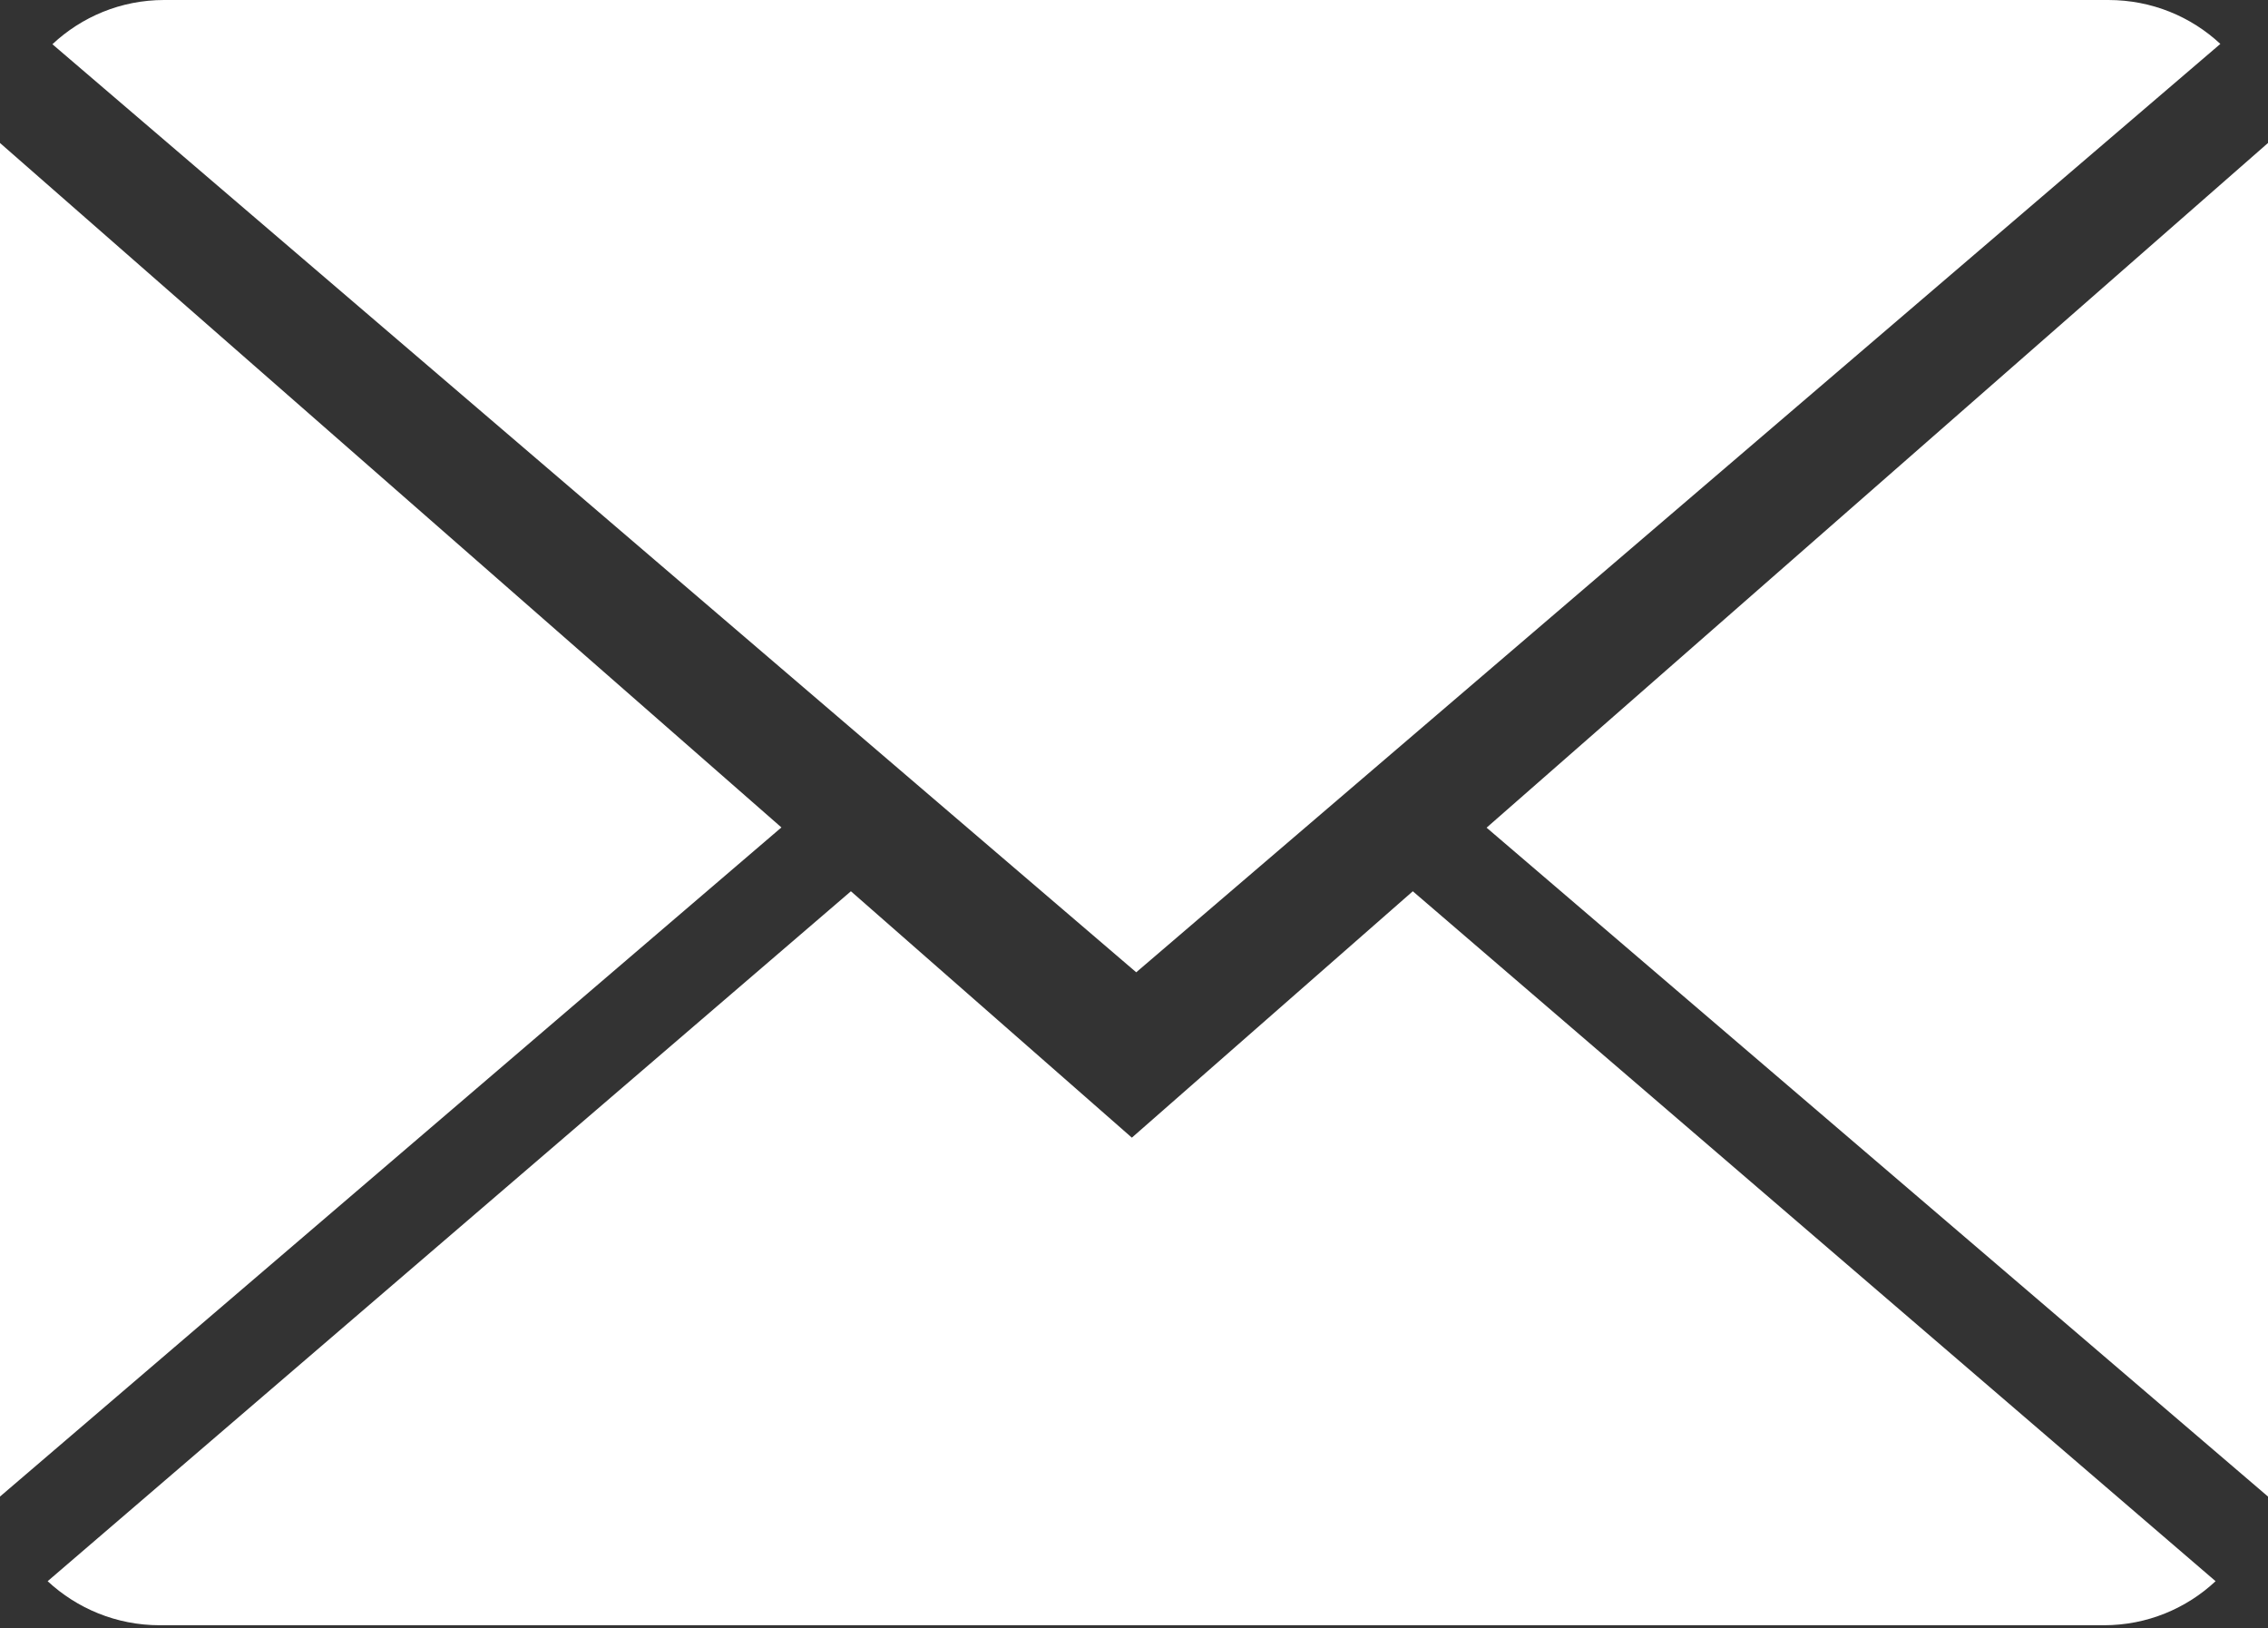 <?xml version="1.0" encoding="UTF-8"?>
<svg width="450px" height="323px" viewBox="0 0 450 323" version="1.1" xmlns="http://www.w3.org/2000/svg">
    <rect x="0" y="0" width="450" height="323" fill="#333333" stroke="none"/>
    <title>email</title>
    <desc>Created with Sketch.</desc>
    <g id="Page-1" stroke="none" stroke-width="1" fill="none" fill-rule="evenodd">
        <g id="Artboard" transform="translate(-25, -89)" fill="#ffffff">
            <g id="email" transform="translate(25, 89)">
                <path d="M224.576,225.659 L168.832,176.786 L9.454,313.637 C15.247,319.021 23.068,322.374 31.693,322.374 L417.458,322.374 C426.051,322.374 433.84,319.021 439.601,313.637 L280.319,176.786 L224.576,225.659 L224.576,225.659 Z"
                      id="Shape"></path>
                <path d="M440.546,8.711 C434.753,3.311 426.965,0 418.308,0 L32.573,0 C23.98,0 16.192,3.343 10.399,8.775 L225.441,192.857 L440.546,8.711 L440.546,8.711 Z"
                      id="Shape"></path>
                <polygon id="Shape" points="0 28.361 0 296.849 155.042 164.124"></polygon>
                <polygon id="Shape" points="294.958 164.172 450 296.849 450 28.361"></polygon>
            </g>
        </g>
    </g>
</svg>
